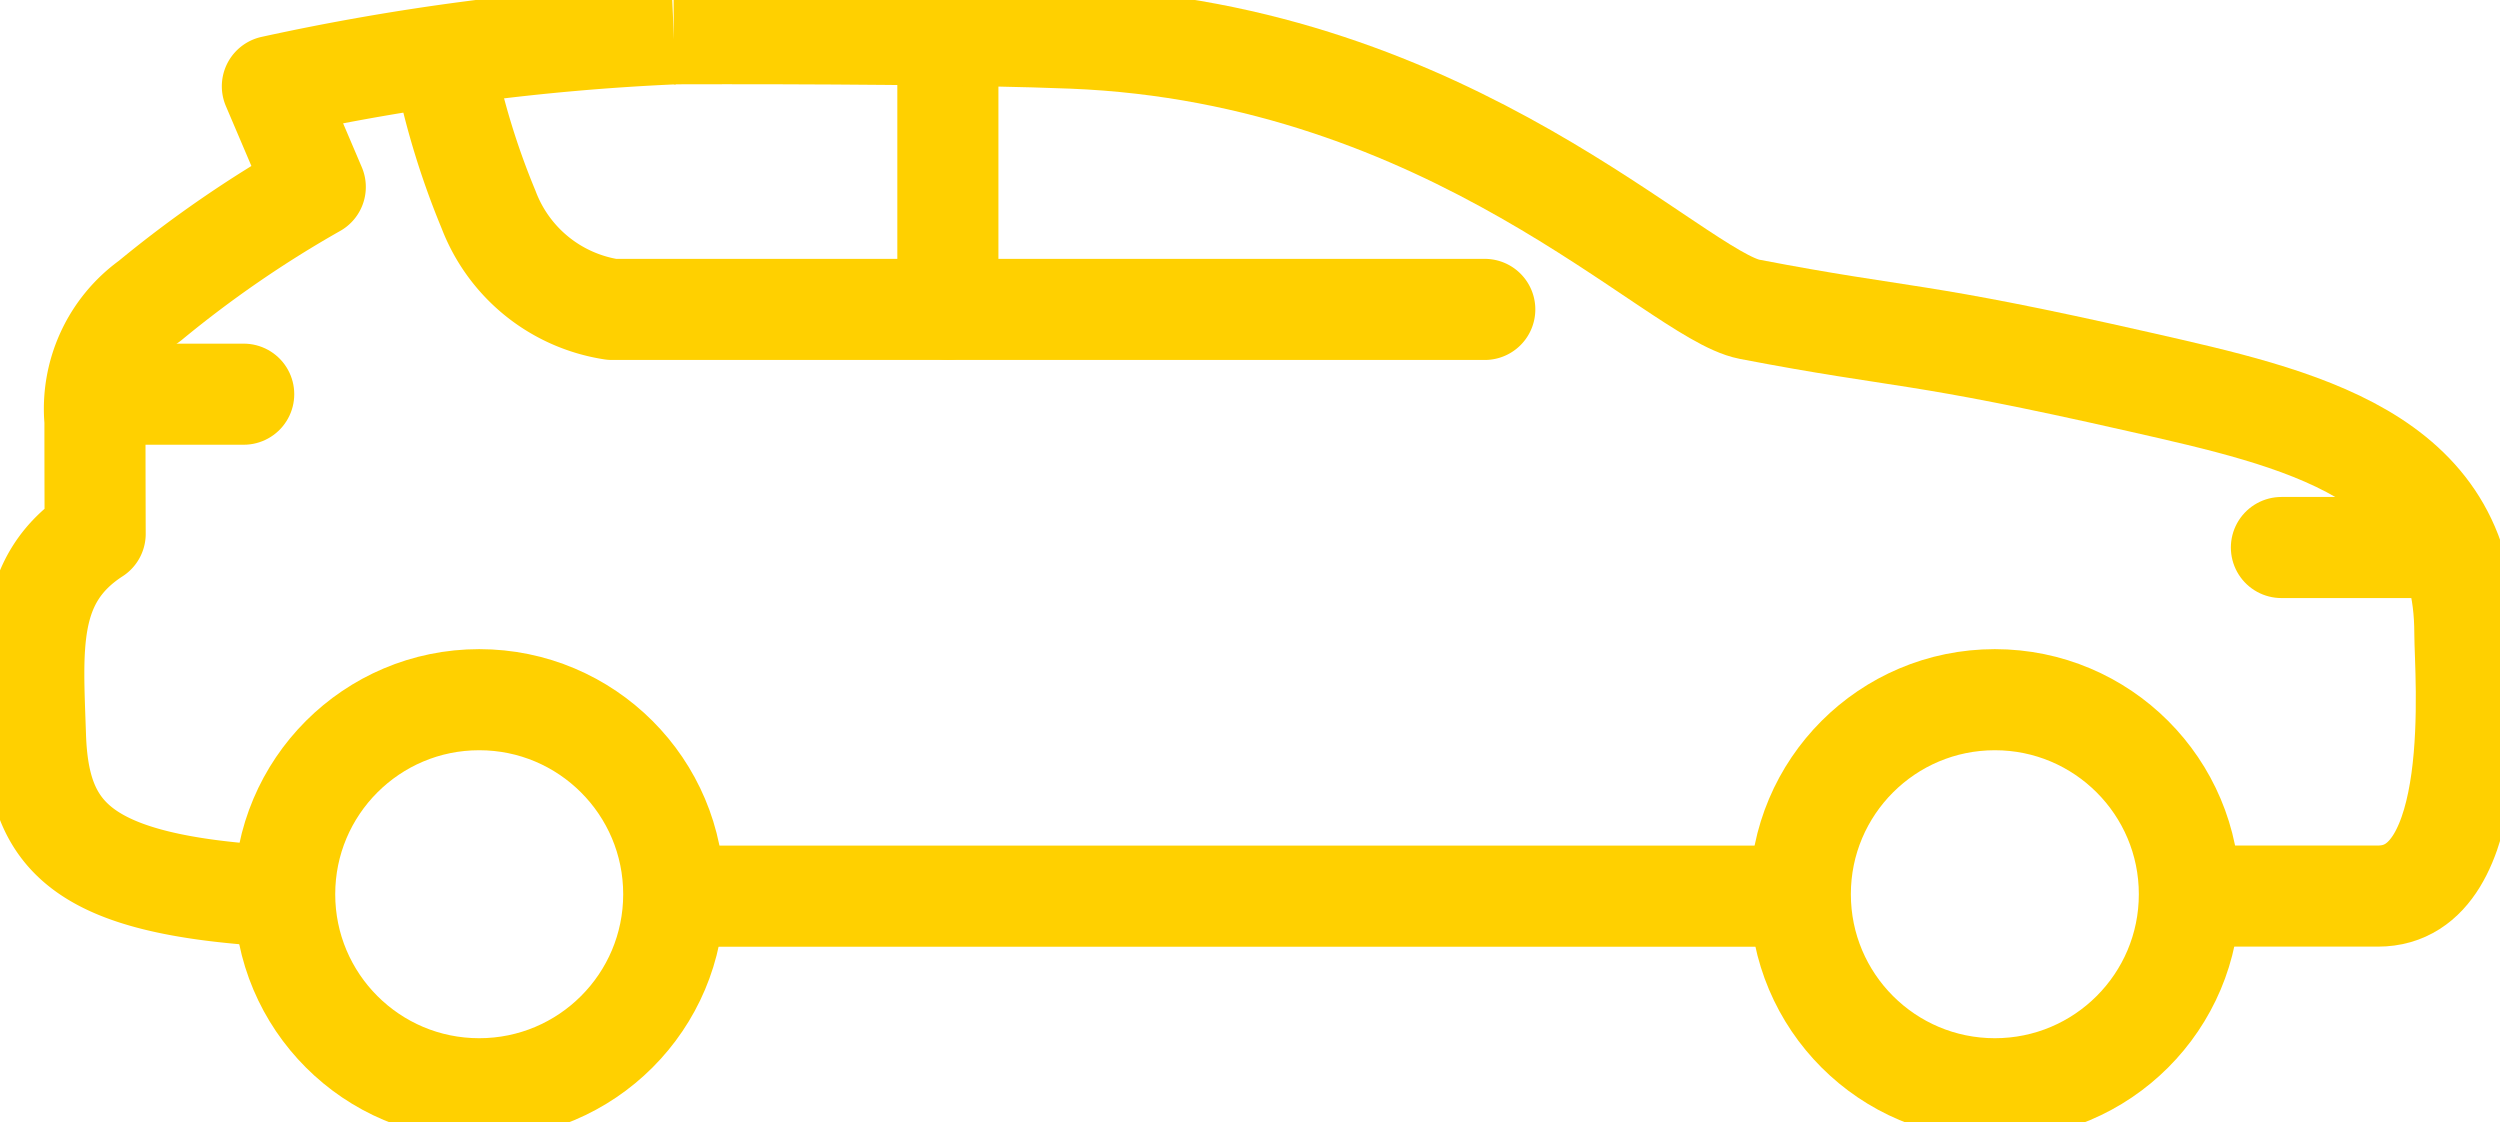 <svg xmlns="http://www.w3.org/2000/svg" xmlns:xlink="http://www.w3.org/1999/xlink" width="74.19" height="33.311" viewBox="0 0 74.19 33.311">
  <defs>
    <clipPath id="clip-path">
      <rect id="Retângulo_265" data-name="Retângulo 265" width="74.19" height="33.311" fill="none" stroke="#ffd000" stroke-width="3"/>
    </clipPath>
  </defs>
  <g id="Grupo_59" data-name="Grupo 59" clip-path="url(#clip-path)">
    <ellipse id="Elipse_7" data-name="Elipse 7" cx="5.773" cy="5.773" rx="5.773" ry="5.773" transform="translate(53.426 20.764)" fill="none" stroke="#ffd000" stroke-linecap="round" stroke-linejoin="round" stroke-width="3"/>
    <ellipse id="Elipse_8" data-name="Elipse 8" cx="5.773" cy="5.773" rx="5.773" ry="5.773" transform="translate(8.448 20.764)" fill="none" stroke="#ffd000" stroke-linecap="round" stroke-linejoin="round" stroke-width="3"/>
    <line id="Linha_3" data-name="Linha 3" x1="35.226" transform="translate(19 26.595)" fill="none" stroke="#ffd000" stroke-linejoin="round" stroke-width="3"/>
    <line id="Linha_4" data-name="Linha 4" y2="7.758" transform="translate(28.129 1.42)" fill="none" stroke="#ffd000" stroke-linecap="round" stroke-linejoin="round" stroke-width="3"/>
    <line id="Linha_5" data-name="Linha 5" x2="3.92" transform="translate(3.312 11.698)" fill="none" stroke="#ffd000" stroke-linecap="round" stroke-linejoin="round" stroke-width="3"/>
    <line id="Linha_6" data-name="Linha 6" x2="3.92" transform="translate(67.703 16.248)" fill="none" stroke="#ffd000" stroke-linecap="round" stroke-linejoin="round" stroke-width="3"/>
    <path id="Caminho_40" data-name="Caminho 40" d="M6.576.958a23.082,23.082,0,0,0,1.313,4.3,4.674,4.674,0,0,0,3.663,2.962h25.9" transform="translate(6.61 0.962)" fill="none" stroke="#ffd000" stroke-linecap="round" stroke-linejoin="round" stroke-width="3"/>
    <path id="Caminho_41" data-name="Caminho 41" d="M9.971.5C14.021.488,18.986.518,21.8.63c11.295.449,17.89,7.621,20.1,8.047,4.688.9,4.794.616,11.576,2.156,4.708,1.071,9.649,2.137,9.649,7.457,0,1.2.6,7.8-2.577,7.8H54" transform="translate(10.022 0.502)" fill="none" stroke="#ffd000" stroke-linejoin="round" stroke-width="3"/>
    <path id="Caminho_42" data-name="Caminho 42" d="M8.805,26.087s-1.073.008-1.2,0C1.962,25.745.652,24.349.55,21.343.464,18.7.255,16.677,2.321,15.338c0,0-.006-1.829-.006-3.355A3.947,3.947,0,0,1,3.943,8.422,34.169,34.169,0,0,1,8.853,5.044L7.58,2.056A70.247,70.247,0,0,1,19.491.5" transform="translate(0.503 0.504)" fill="none" stroke="#ffd000" stroke-linejoin="round" stroke-width="3"/>
  </g>
</svg>
